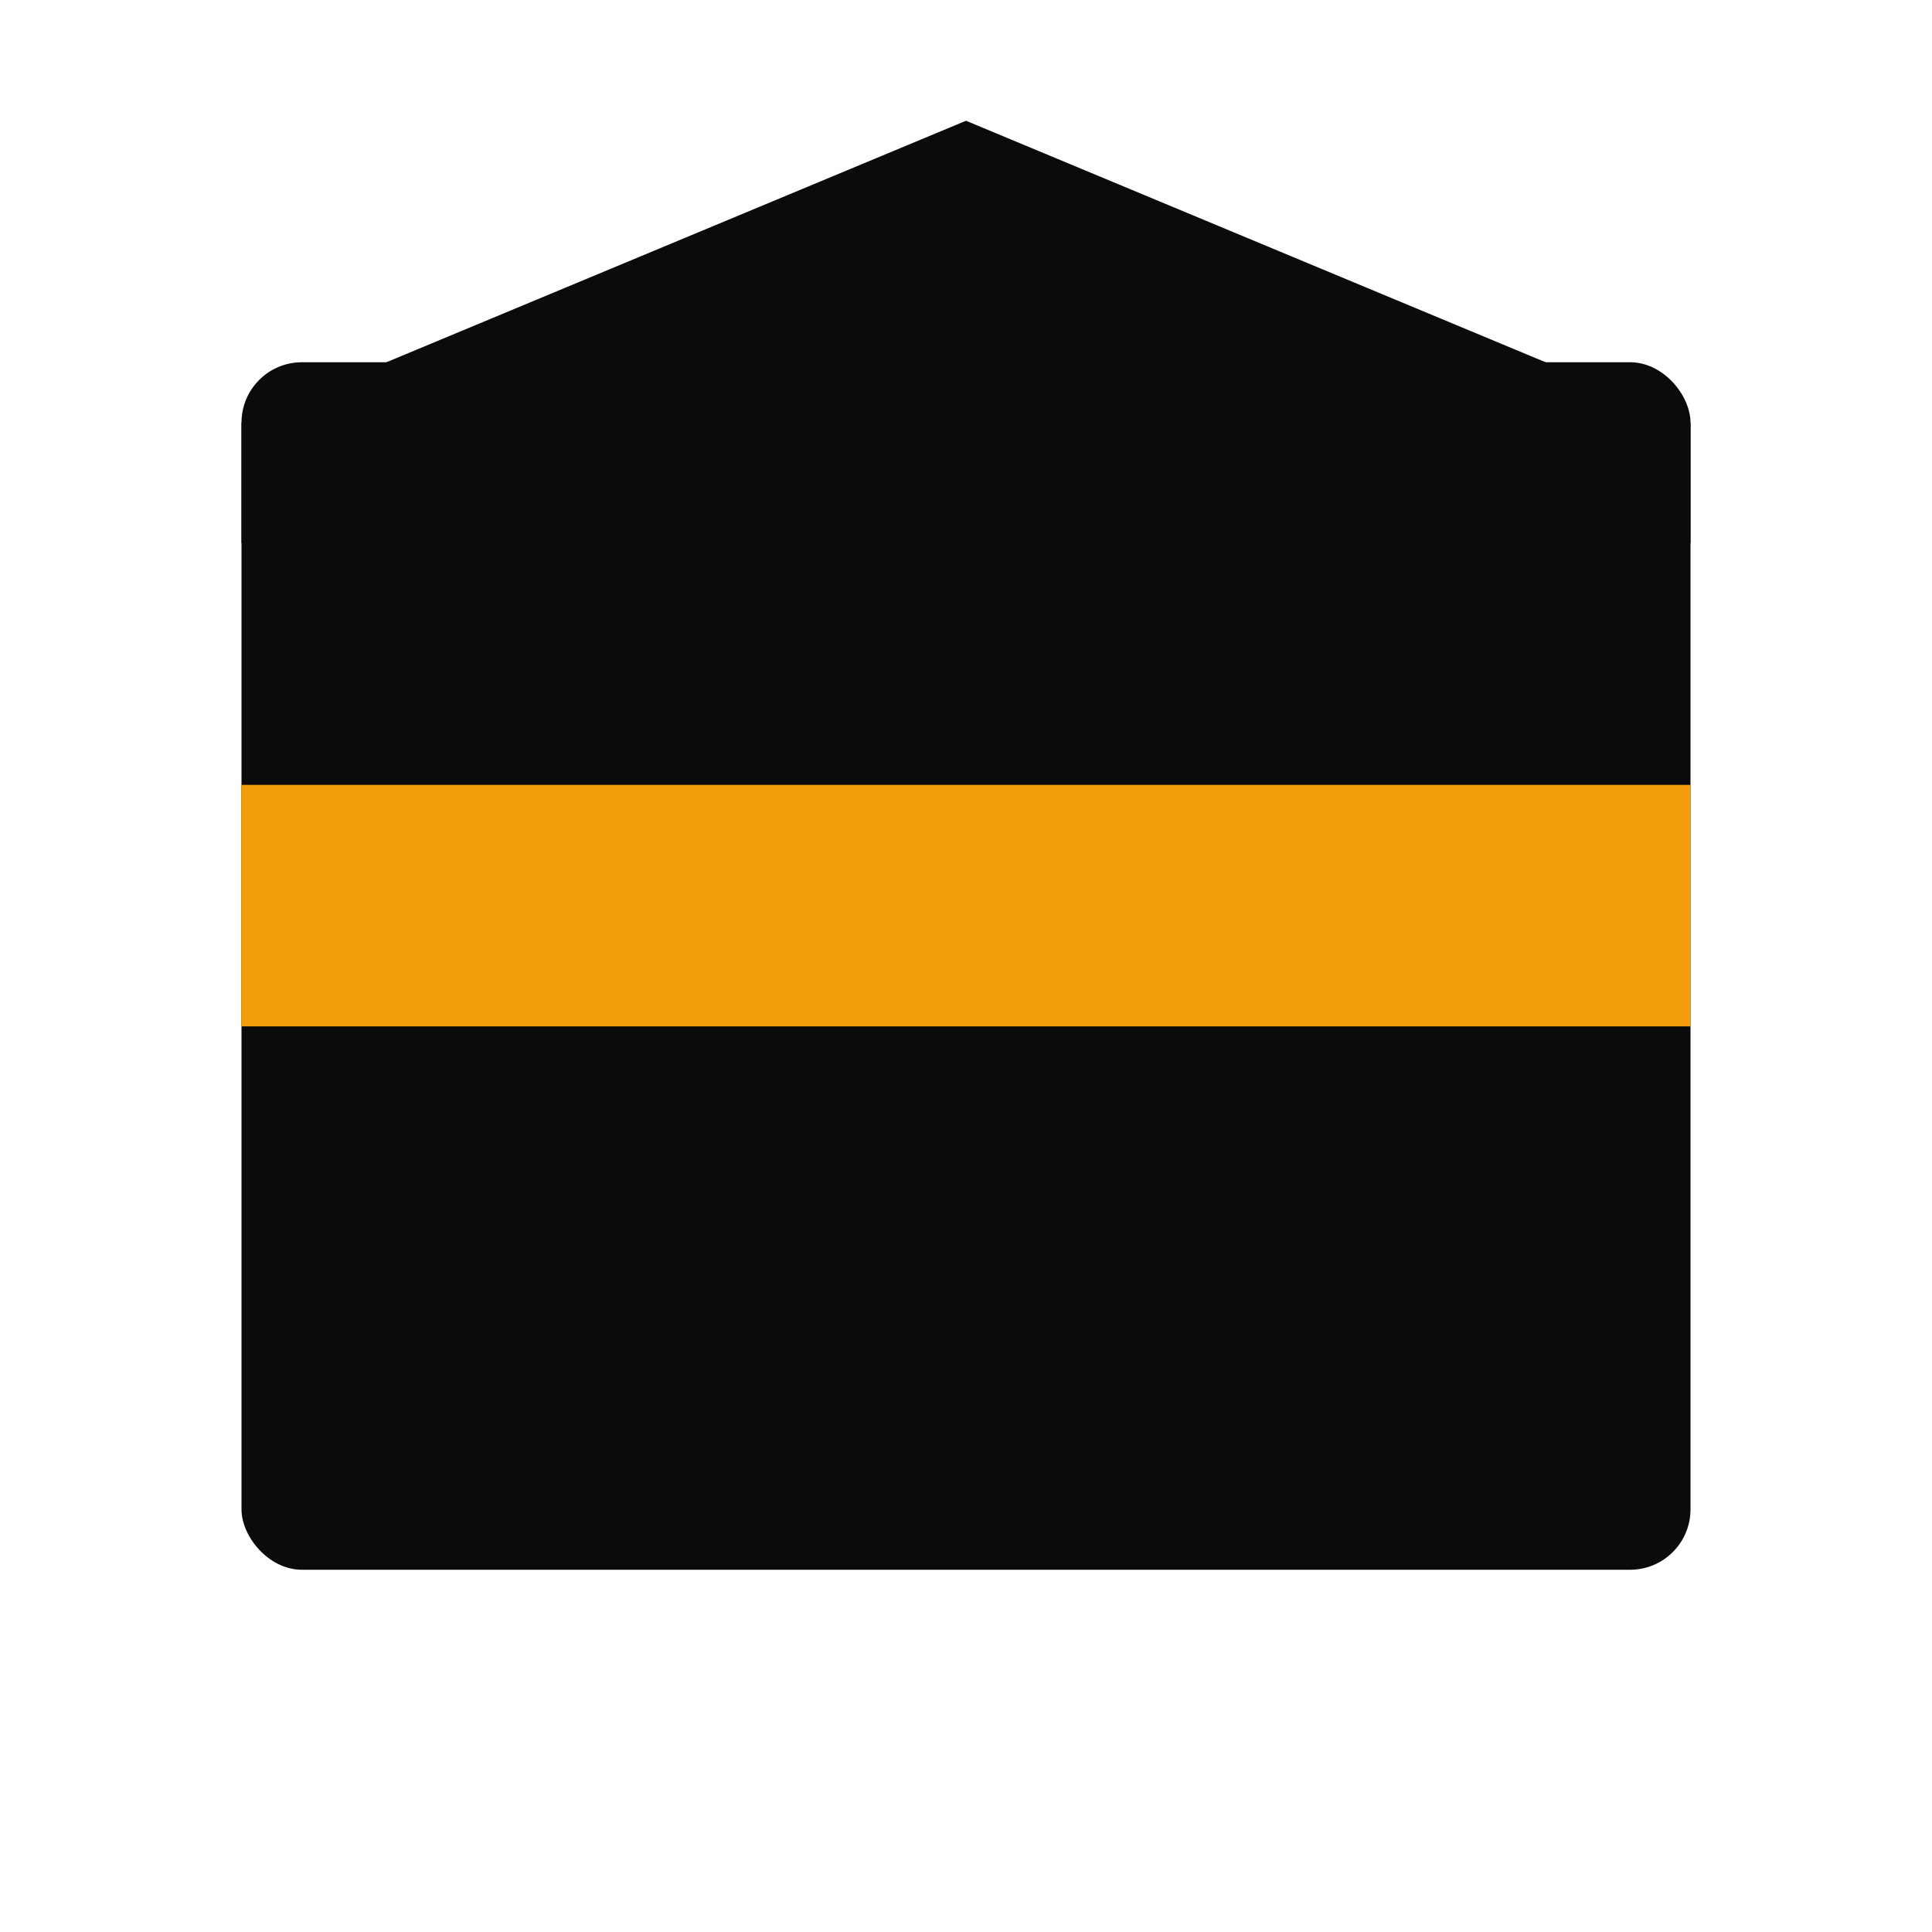 <svg xmlns="http://www.w3.org/2000/svg" viewBox="0 0 64 64" width="32" height="32" aria-hidden="true">
  <!-- Clean, high-contrast Kaaba icon: black cube with gold band -->
  <rect x="8" y="12" width="48" height="40" rx="2" fill="#0b0b0b" />
  <!-- Gold kiswah band -->
  <rect x="8" y="26" width="48" height="8" fill="#f59e0b" />
  <!-- Top cover highlight -->
  <path d="M8 14 L32 4 L56 14 L56 18 L8 18 Z" fill="#0b0b0b" />
</svg>